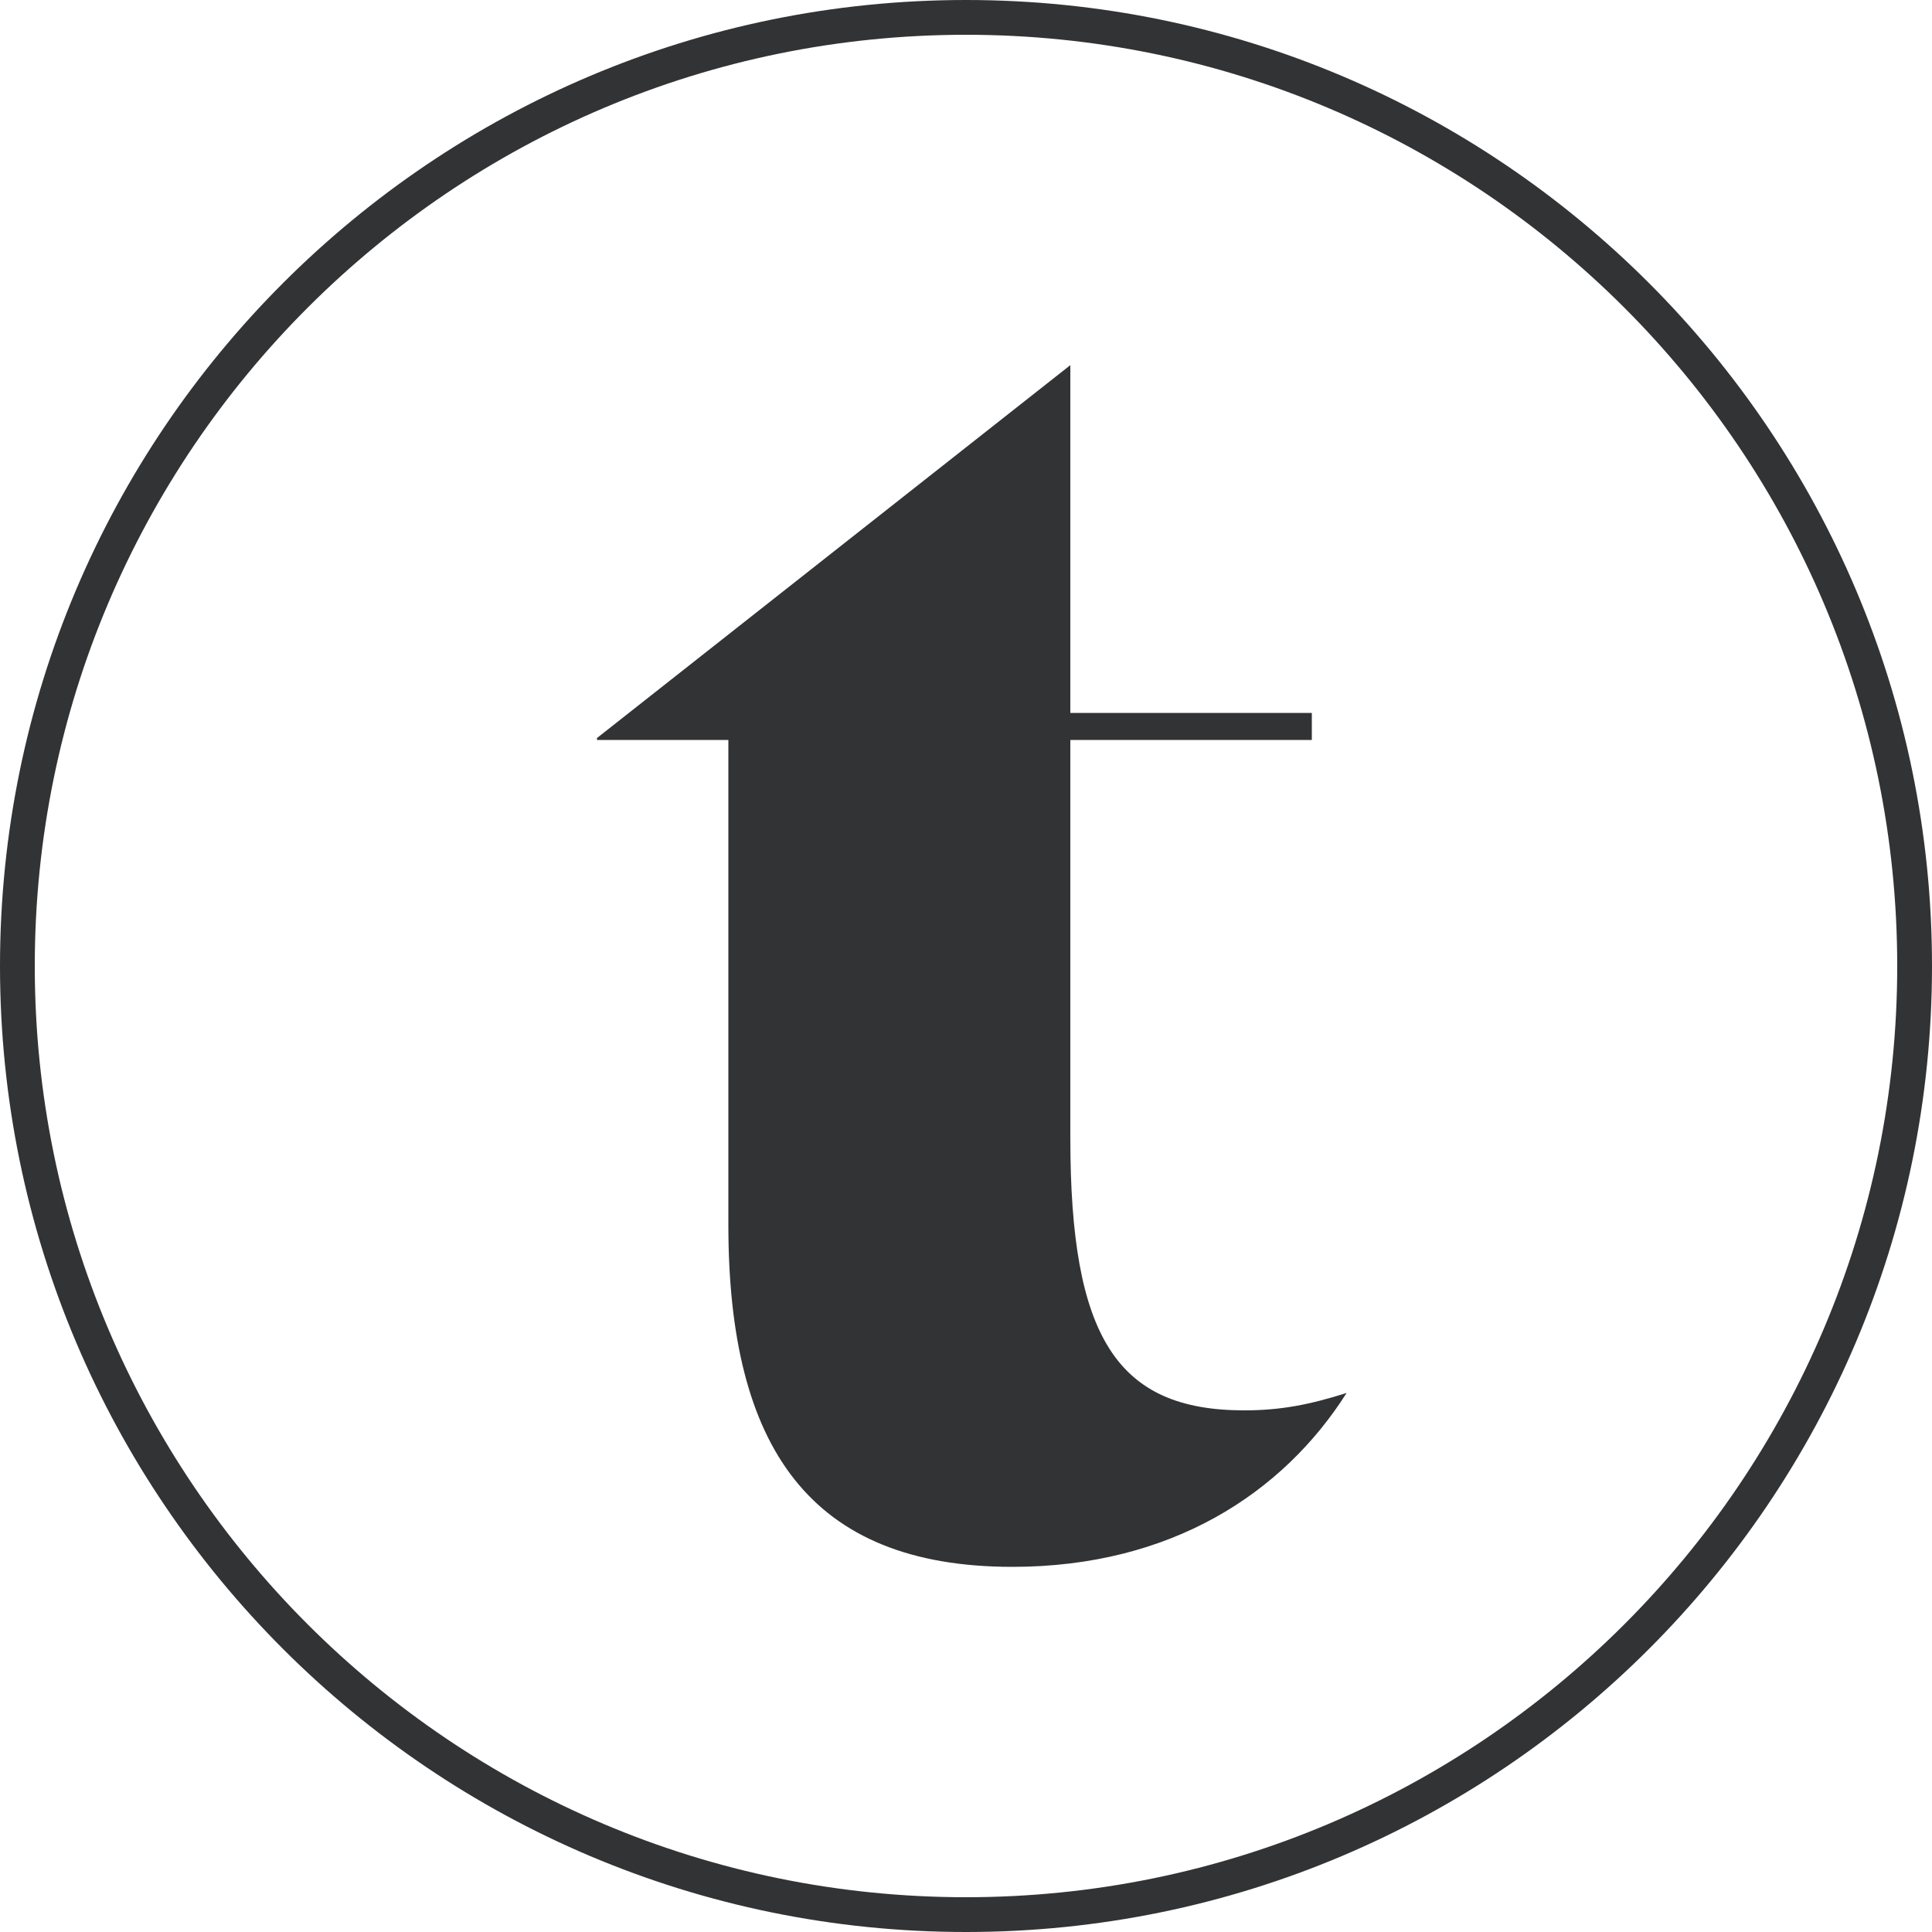 <?xml version="1.0" encoding="utf-8"?>
<!-- Generator: Adobe Illustrator 28.7.2, SVG Export Plug-In . SVG Version: 9.03 Build 54978)  -->
<!DOCTYPE svg PUBLIC "-//W3C//DTD SVG 1.1 Tiny//EN" "http://www.w3.org/Graphics/SVG/1.1/DTD/svg11-tiny.dtd">
<svg version="1.1" baseProfile="tiny" id="Ebene_1" xmlns:x="http://ns.adobe.com/Extensibility/1.0/" xmlns:i="http://ns.adobe.com/AdobeIllustrator/10.0/" xmlns:graph="http://ns.adobe.com/Graphs/1.0/"
	 xmlns="http://www.w3.org/2000/svg" xmlns:xlink="http://www.w3.org/1999/xlink" x="0px" y="0px" viewBox="0 0 100 100"
	 overflow="visible" xml:space="preserve">
<path fill="#323335" d="M69.7,72.1c-3.3,5.2-9.1,9-17.3,9c-10.5,0-14.7-6.2-14.7-17.7V38.3h-6.8v-0.1l24.5-19.3v18h12.5v1.4H55.4
	v20.6c0,10.3,2.4,14.1,9,14.1C66.3,73,67.8,72.7,69.7,72.1L69.7,72.1z"/>
<g>
	<path fill="#323335" d="M50,100C22.4,100,0,77.6,0,50S22.4,0,50,0s50,22.4,50,50S77.6,100,50,100z M50,1.8
		C23.4,1.8,1.8,23.4,1.8,50S23.4,98.2,50,98.2S98.2,76.6,98.2,50S76.6,1.8,50,1.8z"/>
</g>
</svg>

